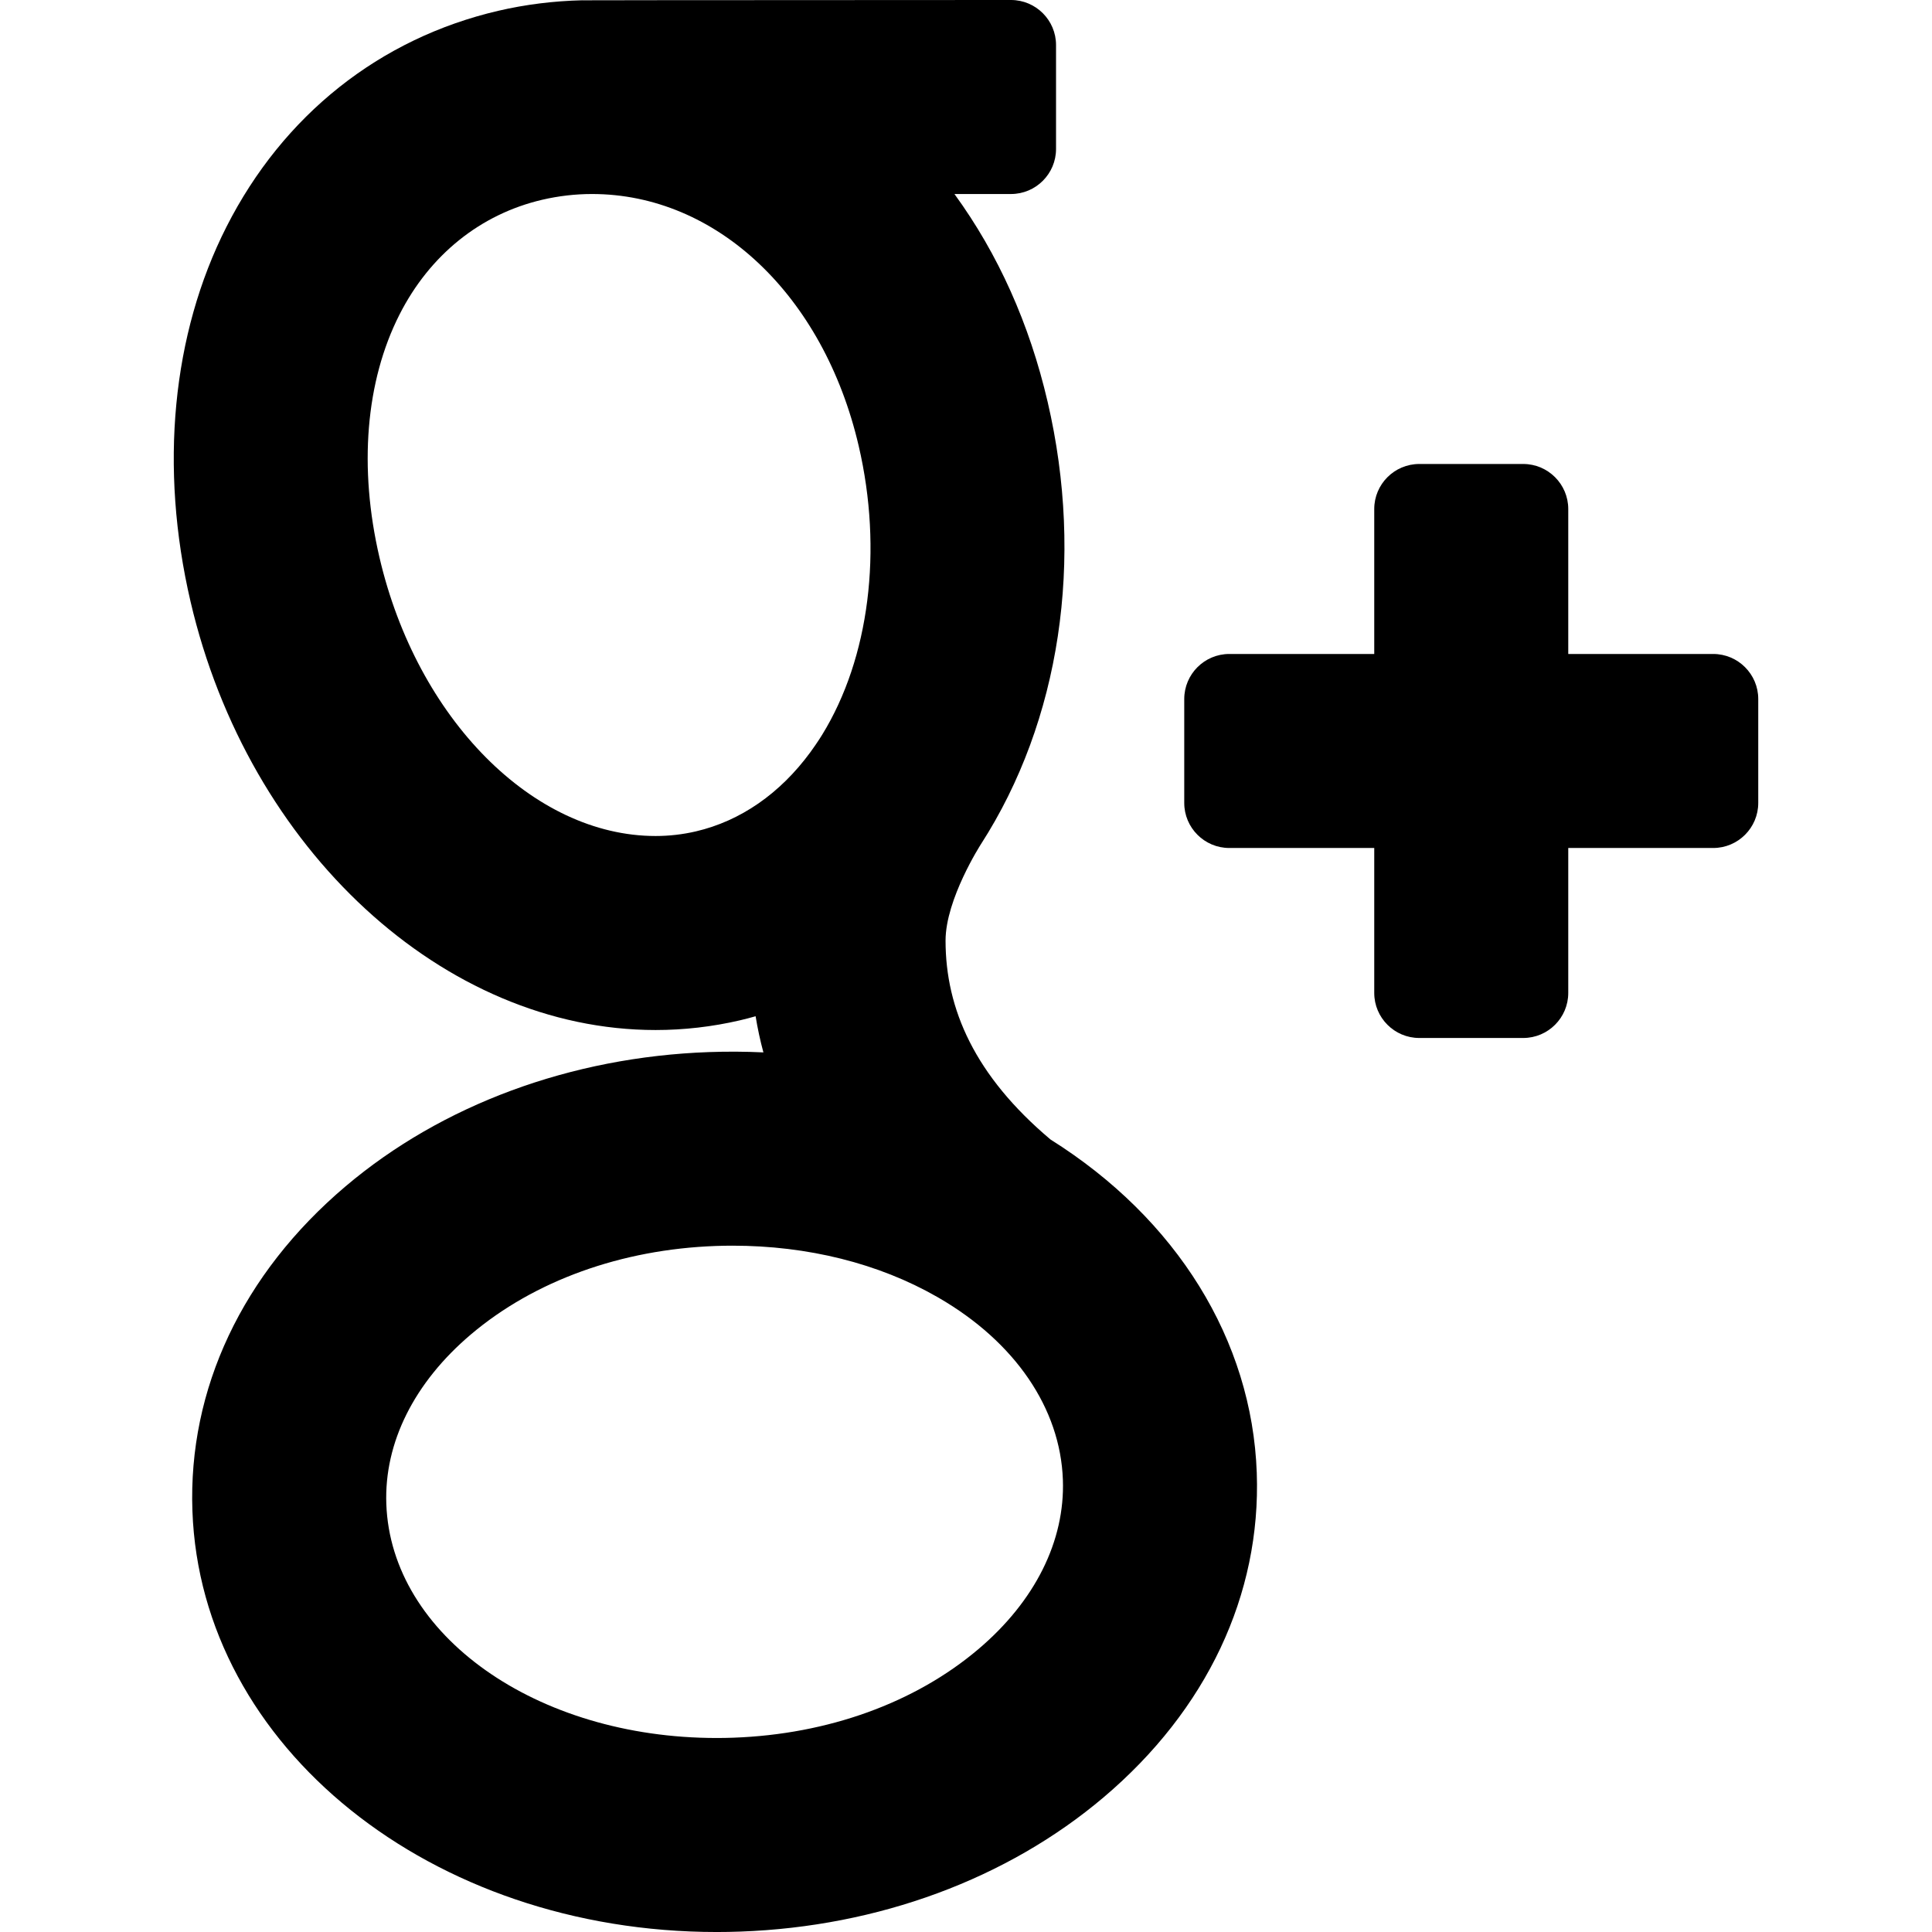 <?xml version="1.0" encoding="iso-8859-1"?>
<!-- Uploaded to: SVG Repo, www.svgrepo.com, Generator: SVG Repo Mixer Tools -->
<!DOCTYPE svg PUBLIC "-//W3C//DTD SVG 1.1//EN" "http://www.w3.org/Graphics/SVG/1.1/DTD/svg11.dtd">
<svg fill="#000000" height="800px" width="800px" version="1.1" id="Capa_1" xmlns="http://www.w3.org/2000/svg" xmlns:xlink="http://www.w3.org/1999/xlink" 
	 viewBox="0 0 278.828 278.828" xml:space="preserve">
<g>
	<path d="M181.378,212.558c-0.684-19.135-11.532-36.66-29.771-48.106c-10.903-9.19-15.144-18.81-15.144-28.704
		c0-5.99,5.108-13.917,5.108-13.917c11.434-17.76,14.941-41.01,9.625-63.833c-2.624-11.265-7.141-21.333-13.45-29.998h8.162
		c3.584,0,6.5-2.916,6.5-6.5v-15c0-3.584-2.916-6.5-6.501-6.5C91.762,0.023,84.997,0.032,84.047,0.043V0.039
		c-4.147,0.098-8.231,0.61-12.139,1.52C54.791,5.546,40.861,16.616,32.686,32.73c-7.862,15.495-9.704,34.703-5.188,54.086
		c8.348,35.831,36.575,61.838,67.117,61.838c4.092,0,8.187-0.471,12.169-1.399c0.739-0.172,1.492-0.368,2.266-0.59
		c0.284,1.749,0.66,3.491,1.125,5.217c-2.622-0.124-5.23-0.139-7.869-0.045c-19.905,0.711-38.531,7.596-52.448,19.387
		c-14.872,12.6-22.717,29.229-22.089,46.822c1.216,34.084,34.457,60.783,75.676,60.783c1.125,0,2.26-0.02,3.394-0.061
		c19.905-0.711,38.531-7.597,52.448-19.388C174.161,246.78,182.006,230.151,181.378,212.558z M100.431,119.986
		c-1.901,0.443-3.858,0.667-5.815,0.667c-17.664,0-34.422-16.903-39.848-40.191c-3.024-12.98-1.998-25.433,2.888-35.063
		c4.367-8.608,11.685-14.493,20.606-16.571C80.622,28.279,83.036,28,85.436,28c17.956,0,33.424,14.608,38.491,36.352
		c3.508,15.061,1.54,30.615-5.261,41.671c0,0-0.633,1.054-1.718,2.543C112.564,114.541,106.854,118.49,100.431,119.986z
		 M141.189,238.017c-9.143,7.746-21.696,12.281-35.346,12.769c-0.811,0.029-1.615,0.043-2.422,0.043
		c-26.054-0.001-46.993-14.84-47.668-33.782c-0.316-8.836,4.019-17.523,12.206-24.459c9.144-7.746,21.697-12.28,35.347-12.768
		c0.803-0.029,1.602-0.043,2.396-0.043c10.883,0,21.109,2.562,29.521,7.378c0.114,0.069,0.229,0.134,0.259,0.148
		c11.016,6.379,17.546,15.949,17.914,26.256C153.711,222.394,149.376,231.08,141.189,238.017z"/>
	<path d="M247.252,94.382h-20.92v-20.92c0-3.584-2.916-6.5-6.5-6.5h-15c-3.584,0-6.5,2.916-6.5,6.5v20.92h-20.92
		c-3.584,0-6.5,2.916-6.5,6.5v15c0,3.584,2.916,6.5,6.5,6.5h20.92v20.92c0,3.584,2.916,6.5,6.5,6.5h15c3.584,0,6.5-2.916,6.5-6.5
		v-20.92h20.92c3.584,0,6.5-2.916,6.5-6.5v-15C253.752,97.298,250.836,94.382,247.252,94.382z"/>
</g>
</svg>